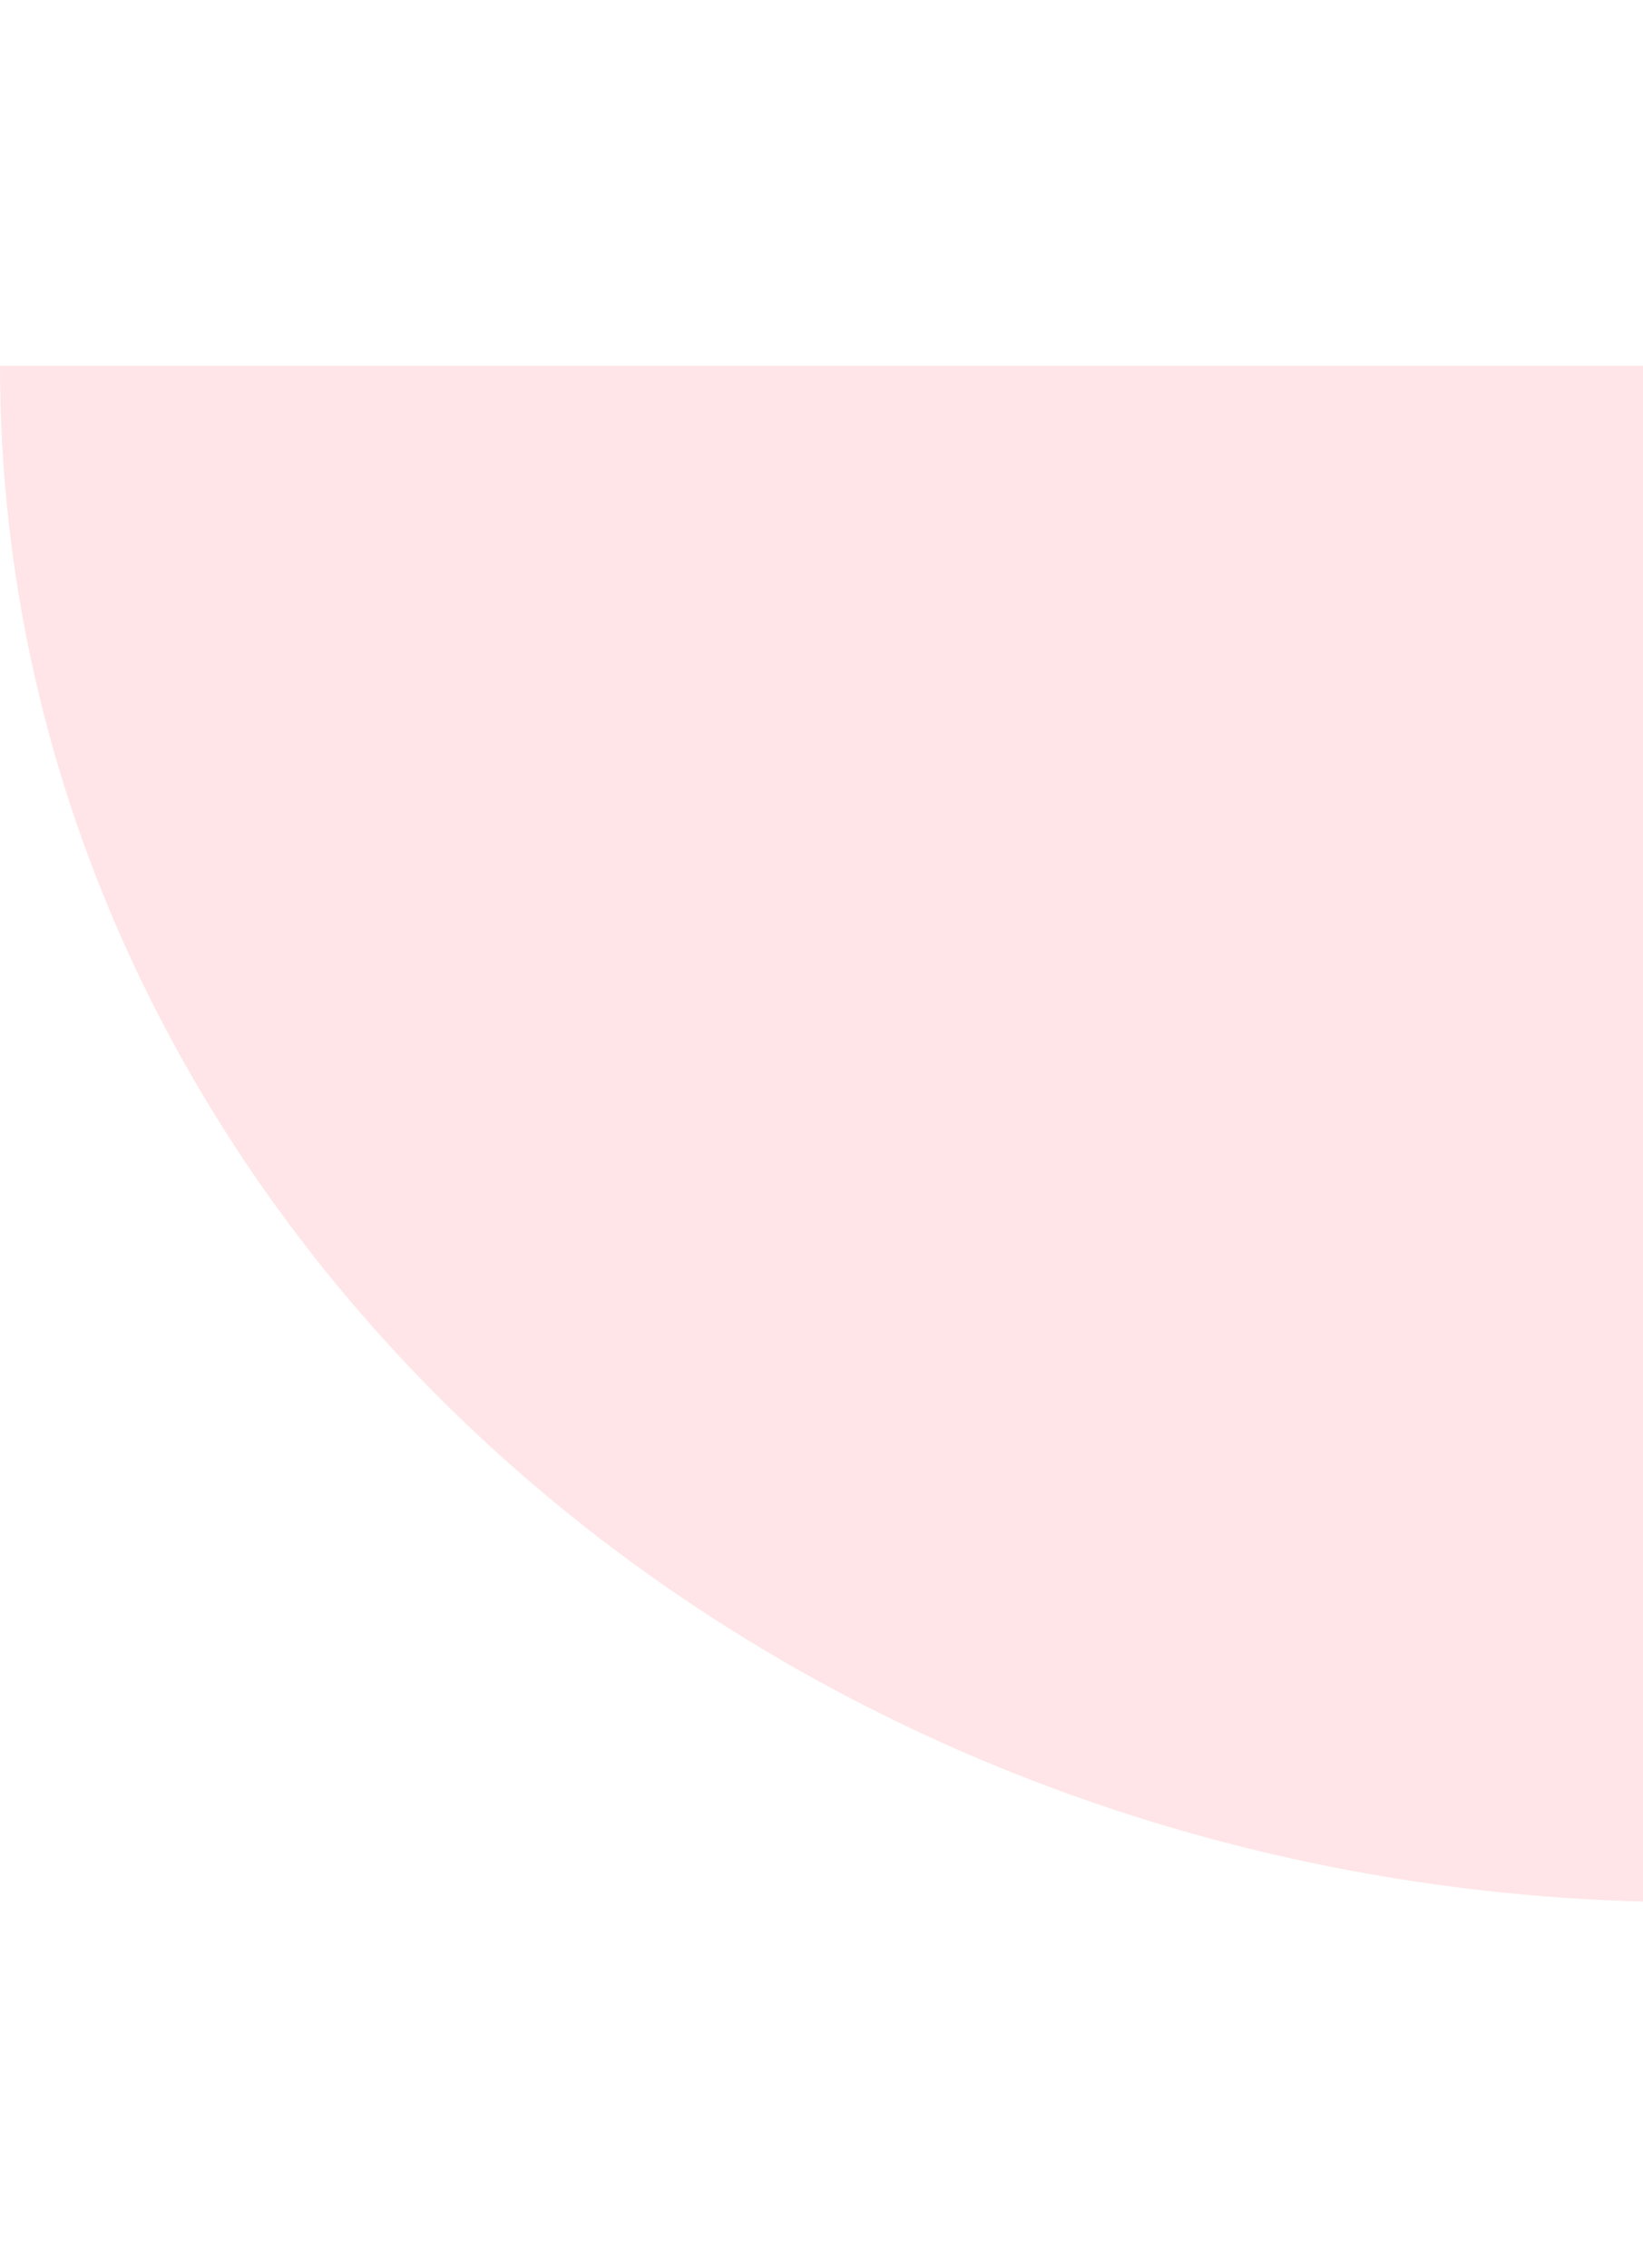 <svg width="500" height="690" viewBox="0 0 738 690" fill="none" xmlns="http://www.w3.org/2000/svg">
<path opacity="0.2" d="M0 -0C6.13161e-05 380.88 340.928 690 761 690L761 -0L0 -0Z" fill="#FF8188"/>
</svg>
